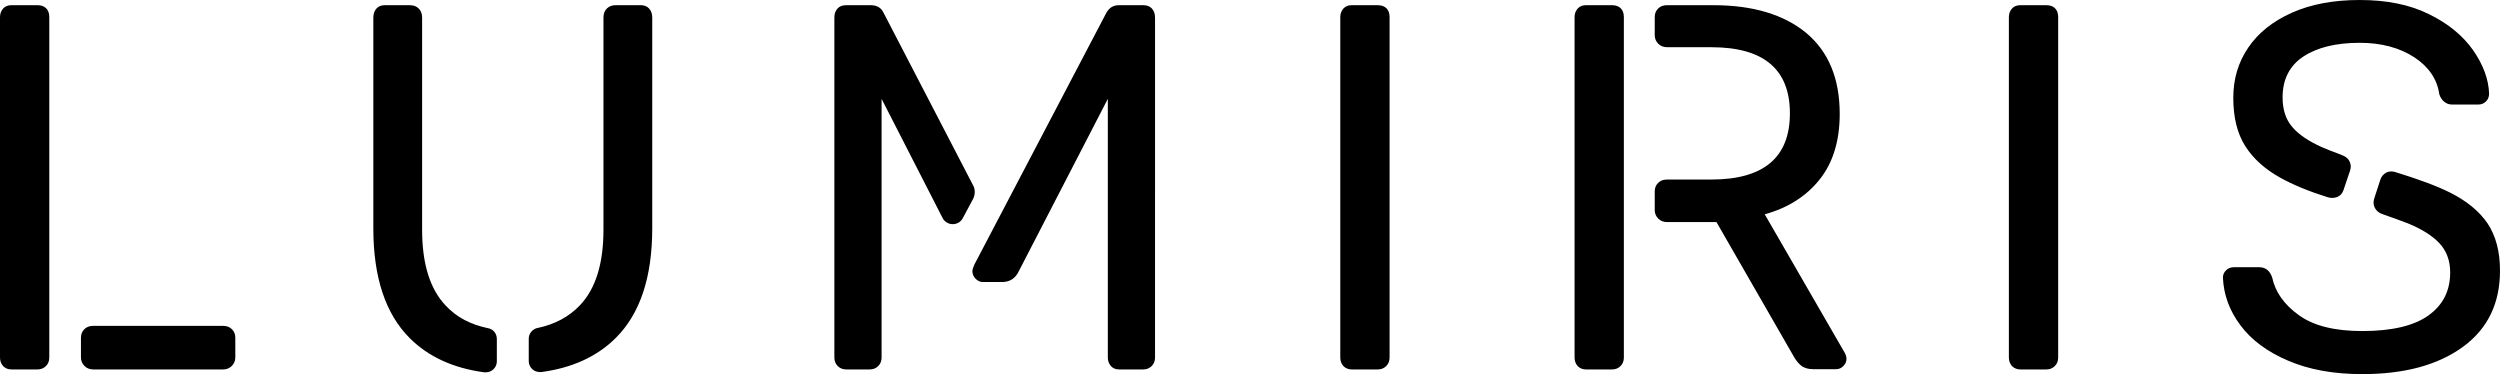 <?xml version="1.0" encoding="utf-8"?>
<!-- Generator: Adobe Illustrator 27.2.0, SVG Export Plug-In . SVG Version: 6.00 Build 0)  -->
<svg version="1.1" id="Layer_1" xmlns="http://www.w3.org/2000/svg" xmlns:xlink="http://www.w3.org/1999/xlink" x="0px" y="0px"
	 viewBox="0 0 963.6 144.2" style="enable-background:new 0 0 963.6 144.2;" xml:space="preserve">
<path d="M36,142.4c-1.3,0-2.5-0.4-3.4-1.3s-1.4-2-1.4-3.3v-7.6c0-1.3,0.4-2.4,1.3-3.3c0.9-0.9,2-1.3,3.5-1.3h49.9
	c1.5,0,2.6,0.4,3.5,1.3s1.3,2,1.3,3.3v7.6c0,1.3-0.5,2.4-1.4,3.3s-2.1,1.3-3.4,1.3H36z M444,3.3c-0.8-0.9-1.9-1.3-3.4-1.3h-9.4
	c-2.1,0-3.7,1-4.8,3l-50.8,96.9c-0.4,0.8-0.8,2-0.8,2.6c0,1.1,0.4,2,1.2,2.9c0.8,0.8,1.7,1.3,2.8,1.3h6.3h1.2c2.9,0,5.1-1.4,6.4-4.2
	L427,38.1v99.7c0,1.3,0.4,2.4,1.2,3.3s1.9,1.3,3.2,1.3h9.2c1.3,0,2.4-0.4,3.3-1.3c0.9-0.9,1.3-2,1.3-3.3V6.8
	C445.2,5.3,444.8,4.2,444,3.3z M521,142.4h10c1.3,0,2.4-0.4,3.3-1.3c0.9-0.9,1.3-2,1.3-3.3V6.6c0-1.5-0.4-2.6-1.2-3.4
	C533.6,2.4,532.5,2,531,2h-10c-1.3,0-2.4,0.4-3.2,1.3c-0.8,0.9-1.2,2-1.2,3.3v131.2c0,1.3,0.4,2.4,1.2,3.3
	C518.6,141.9,519.7,142.4,521,142.4z M611.3,142.4h10c1.3,0,2.4-0.4,3.3-1.3c0.9-0.9,1.3-2,1.3-3.3V6.6c0-1.5-0.4-2.6-1.2-3.4
	c-0.8-0.8-1.9-1.2-3.4-1.2h-10c-1.3,0-2.4,0.4-3.2,1.3c-0.8,0.9-1.2,2-1.2,3.3v131.2c0,1.3,0.4,2.4,1.2,3.3
	C608.9,141.9,609.9,142.4,611.3,142.4z M4.4,142.4h10c1.3,0,2.4-0.4,3.3-1.3c0.9-0.9,1.3-2,1.3-3.3V6.6c0-1.5-0.4-2.6-1.2-3.4
	C17,2.4,15.9,2,14.4,2h-10C3.1,2,2,2.4,1.2,3.3C0.4,4.2,0,5.3,0,6.6v131.2c0,1.3,0.4,2.4,1.2,3.3C2,141.9,3,142.4,4.4,142.4z
	 M778.7,142.4h10c1.3,0,2.4-0.4,3.3-1.3c0.9-0.9,1.3-2,1.3-3.3V6.6c0-1.5-0.4-2.6-1.2-3.4c-0.8-0.8-1.9-1.2-3.4-1.2h-10
	c-1.3,0-2.4,0.4-3.2,1.3c-0.8,0.9-1.2,2-1.2,3.3v131.2c0,1.3,0.4,2.4,1.2,3.3C776.3,141.9,777.4,142.4,778.7,142.4z M953.2,19.3
	c-3.9-5.5-9.5-10.2-16.9-13.8C928.9,1.8,920,0,909.5,0c-10,0-18.7,1.6-26.1,4.9c-7.4,3.3-13,7.8-16.8,13.4
	c-3.9,5.7-5.8,12.1-5.8,19.4c0,7.5,1.5,13.7,4.6,18.6s7.7,9,13.7,12.3c4.7,2.6,10.7,5.1,18,7.4c1.3,0.4,2.6,0.4,3.8-0.1
	s2-1.4,2.4-2.7l2.5-7.4c0.4-1.3,0.4-2.4-0.2-3.6c-0.5-1.1-1.5-1.9-2.9-2.4l-0.7-0.3c-2.7-1-5.1-1.9-7.1-2.8c-5.1-2.3-9-4.9-11.4-7.8
	c-2.5-2.9-3.7-6.7-3.7-11.4c0-6.9,2.7-12.2,8-15.7s12.6-5.3,21.7-5.3c8.4,0,15.4,1.9,21.1,5.6c5.6,3.7,8.8,8.5,9.6,14.2
	c0.4,1.3,1.1,2.3,2,3s1.9,1,3,1h10c1.2,0,2.2-0.4,3-1.2c0.8-0.8,1.2-1.8,1.2-3C959.2,30.5,957.1,24.9,953.2,19.3z M659.6,69.2h-17
	c-1.5,0-2.6,0.4-3.5,1.3s-1.3,2-1.3,3.3V81c0,1.3,0.5,2.4,1.4,3.3s2.1,1.3,3.4,1.3h19l29.5,51.3c0.9,1.7,2,3.1,3.1,4
	s2.7,1.4,4.7,1.4h8.8c1.1,0,2-0.4,2.8-1.2c0.8-0.8,1.2-1.7,1.2-2.8c0-0.7-0.2-1.4-0.6-2.2l-30.9-53.5c9.1-2.5,16.2-7.1,21.3-13.6
	s7.6-14.9,7.6-25.1c0-13.6-4.3-24-12.9-31.2C687.6,5.6,675.6,2,660.4,2h-17.8c-1.5,0-2.6,0.4-3.5,1.3c-0.9,0.9-1.3,2-1.3,3.3v7
	c0,1.3,0.5,2.4,1.4,3.3c0.9,0.9,2.1,1.3,3.4,1.3h17c20.2,0,30.3,8.5,30.3,25.5C689.9,60.7,679.8,69.2,659.6,69.2z M958.8,86.1
	c-3.2-4.7-8.1-8.7-14.5-11.9c-5.2-2.6-12.4-5.2-20.8-7.8c-1.4-0.5-2.6-0.4-3.7,0.1c-1.1,0.6-1.9,1.5-2.3,2.7l-2.4,7.4
	c-0.4,1.3-0.3,2.5,0.3,3.6c0.6,1.1,1.6,1.9,2.8,2.3c3.8,1.3,7.3,2.6,9.9,3.6c5.4,2.2,9.5,4.8,12.2,7.7c2.7,2.9,4.1,6.7,4.1,11.2
	c0,7.1-2.8,12.6-8.4,16.6s-14.1,6-25.5,6c-10.6,0-18.7-2-24.4-6.1s-9.1-8.9-10.3-14.5c-0.9-2.7-2.6-4-5-4H861c-1.2,0-2.2,0.4-3,1.2
	c-0.8,0.8-1.2,1.7-1.2,2.8c0.3,6.6,2.5,12.7,6.7,18.3c4.2,5.7,10.4,10.3,18.4,13.7c8.1,3.5,17.6,5.2,28.6,5.2
	c16.3,0,29.2-3.5,38.8-10.5c9.6-7,14.3-16.8,14.3-29.4C963.6,97,962,90.9,958.8,86.1z M188.1,126.5L188.1,126.5
	c-6.7-1.4-12.1-4.2-16.3-8.7c-6.1-6.4-9.1-16.2-9.1-29.2V6.8c0-1.5-0.4-2.6-1.3-3.5s-2-1.3-3.5-1.3h-9.6c-1.3,0-2.4,0.4-3.2,1.3
	c-0.8,0.9-1.2,2-1.2,3.5v81.3c0,18.8,4.7,32.9,14,42.2c7.2,7.2,16.8,11.6,28.7,13.2h0.1c0.2,0,0.4,0,0.6,0c2.3,0,4.2-1.9,4.2-4.2
	v-8.7C191.5,128.5,190,126.8,188.1,126.5z M250.2,3.3C249.4,2.4,248.3,2,247,2h-9.6c-1.5,0-2.6,0.4-3.5,1.3c-0.9,0.9-1.3,2-1.3,3.5
	v81.7c0,13.1-3,22.8-9.1,29.2c-4.2,4.4-9.6,7.3-16.2,8.7h-0.1c-1.9,0.4-3.4,2.1-3.4,4.1v8.7c0,2.3,1.9,4.2,4.2,4.2
	c0.2,0,0.4,0,0.6,0h0.1c11.9-1.6,21.5-6,28.7-13.2c9.3-9.3,14-23.3,14-42.2V6.8C251.4,5.3,251,4.2,250.2,3.3z M340.6,5
	c-0.9-2-2.6-3-5-3h-9.4c-1.5,0-2.6,0.4-3.4,1.3c-0.8,0.9-1.2,2-1.2,3.5v131c0,1.3,0.4,2.4,1.3,3.3c0.9,0.9,2,1.3,3.3,1.3h9
	c1.3,0,2.4-0.4,3.3-1.3c0.9-0.9,1.3-2,1.3-3.3V38.1L363.3,84c0.7,1.4,2.2,2.4,3.9,2.4c1.8,0,3.3-1,4-2.5l3.9-7.3
	c0.4-0.8,0.6-1.7,0.6-2.6c0-1-0.2-1.9-0.7-2.7L340.6,5z"/>
</svg>

